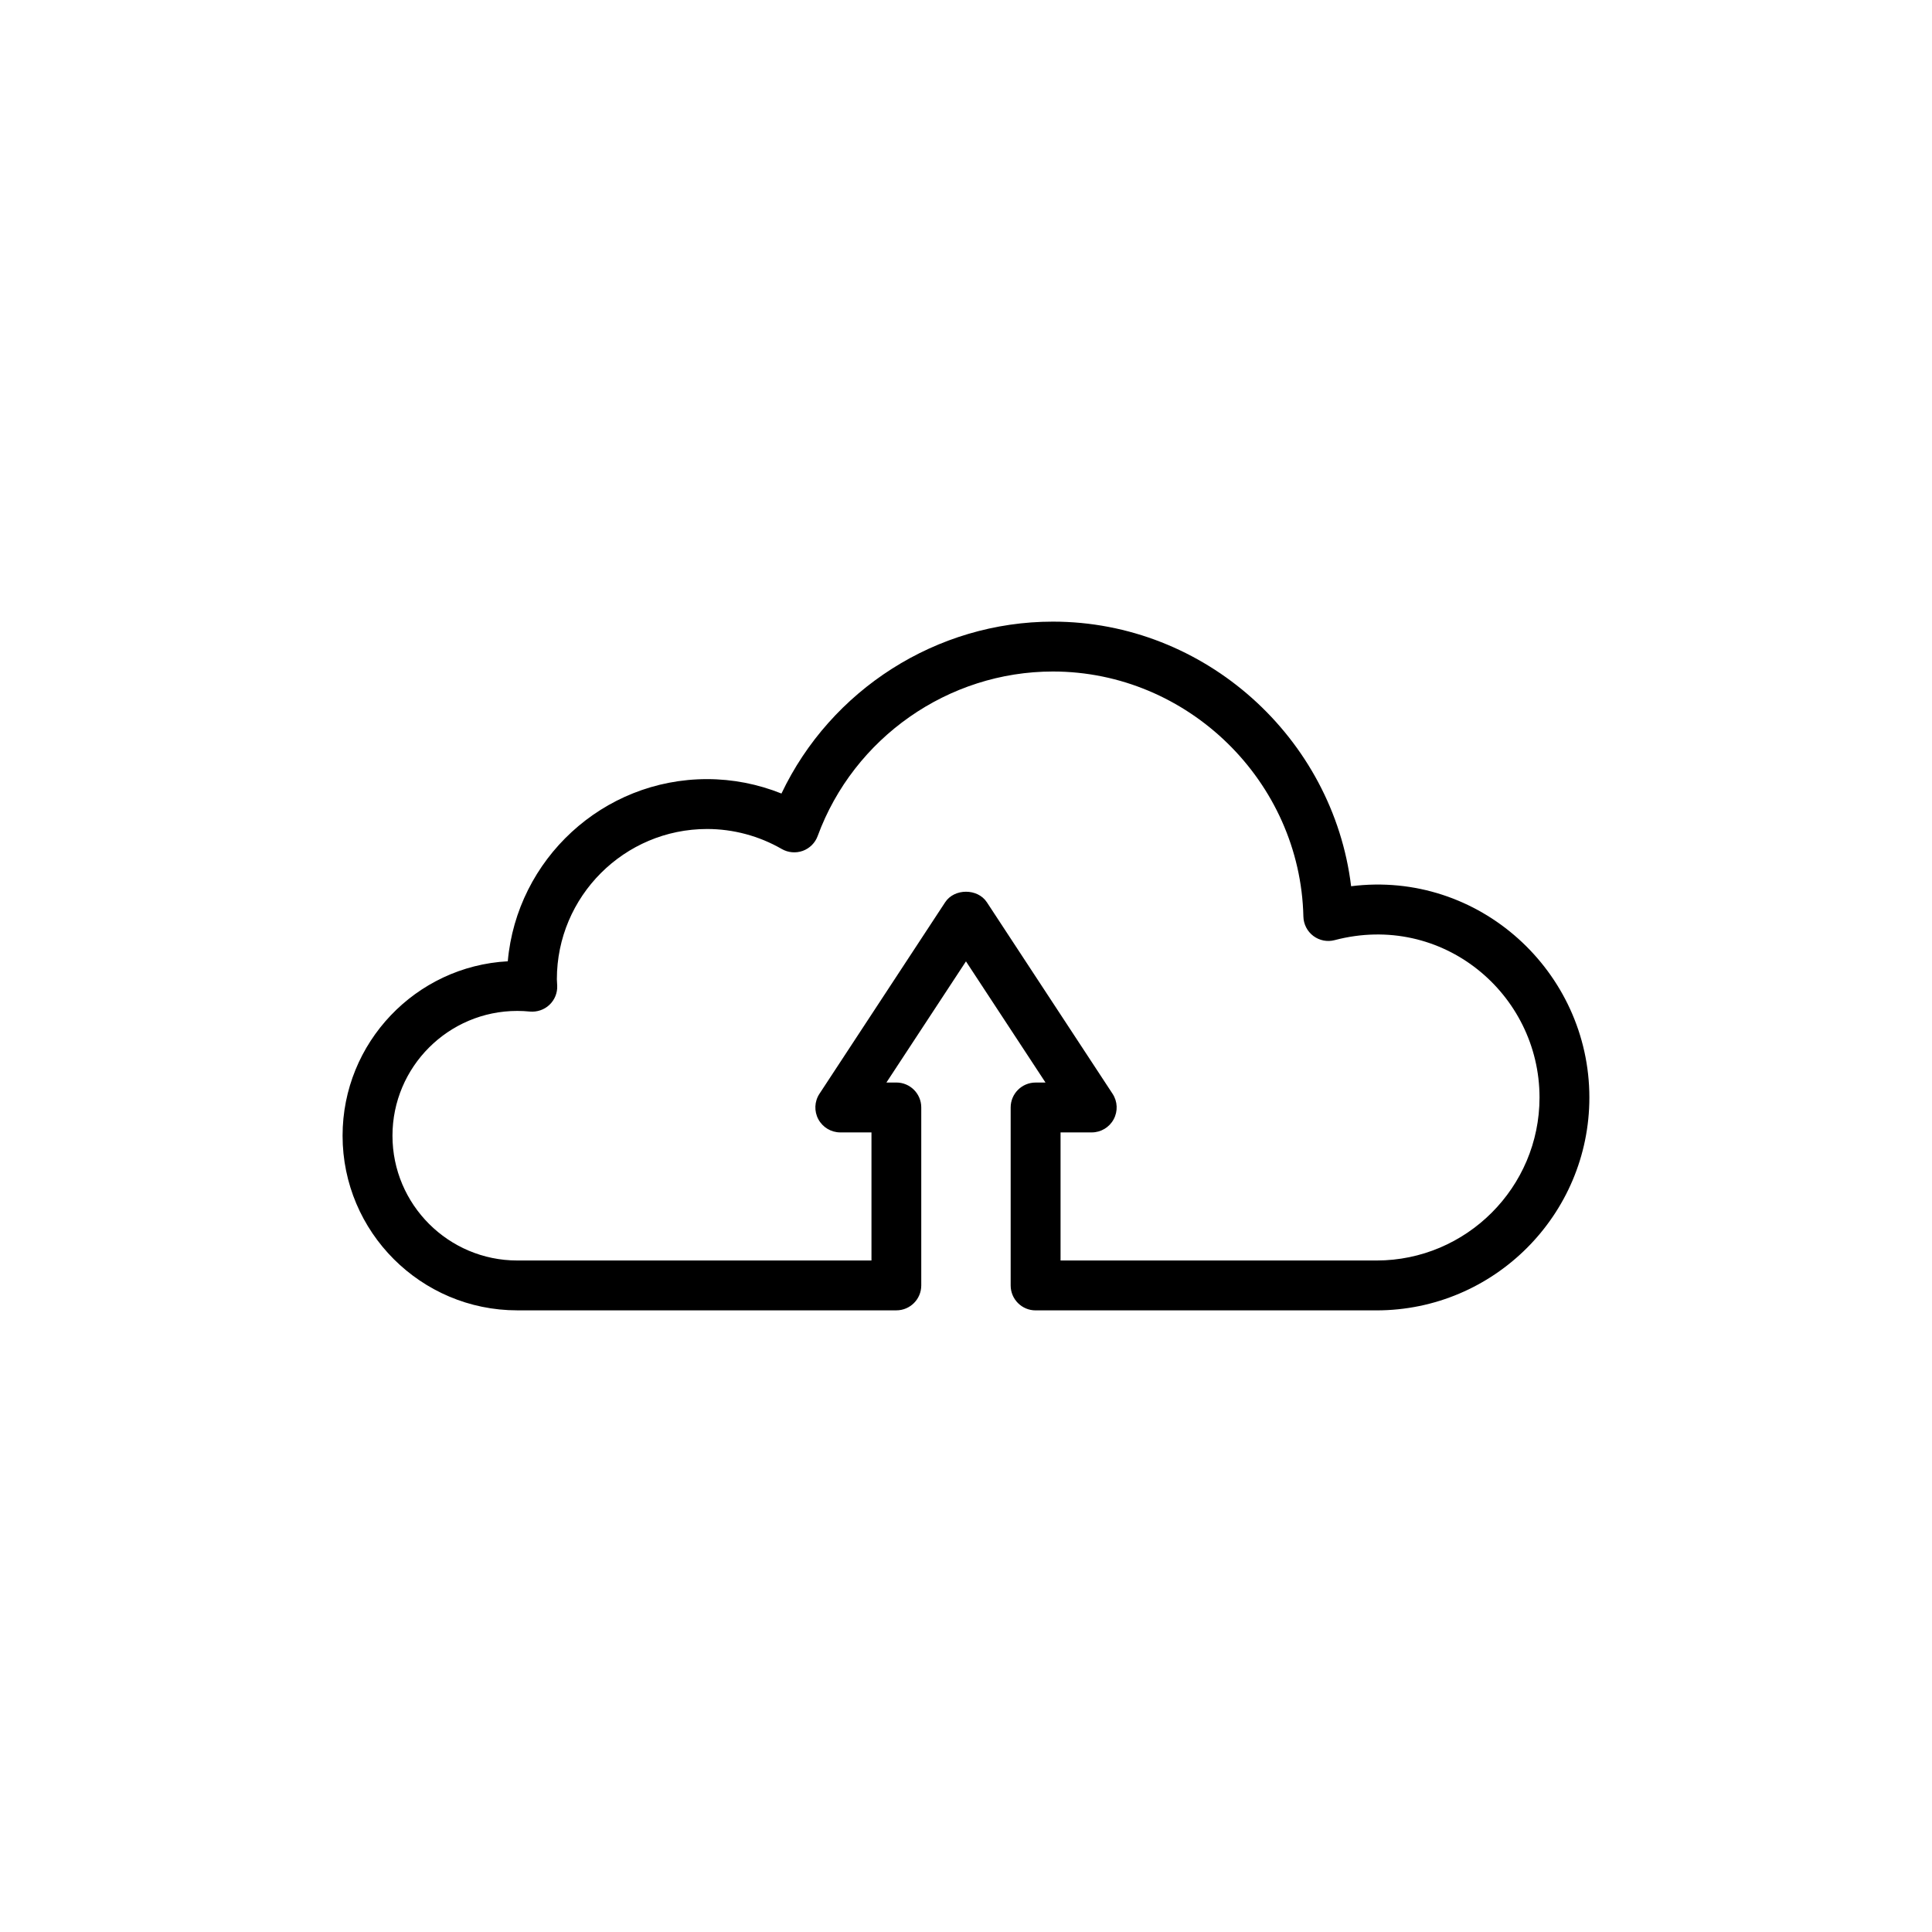 <?xml version="1.0" encoding="UTF-8"?>
<!-- Uploaded to: ICON Repo, www.svgrepo.com, Generator: ICON Repo Mixer Tools -->
<svg fill="#000000" width="800px" height="800px" version="1.1" viewBox="144 144 512 512" xmlns="http://www.w3.org/2000/svg">
 <path d="m502.06 378.86c-4.789-39.312-38.734-70.121-79.035-70.121-30.789 0-58.848 18.039-71.93 45.555-6.258-2.512-12.957-3.82-19.707-3.82-27.641 0-50.414 21.258-52.82 48.277-24.359 1.309-43.781 21.543-43.781 46.223 0 25.523 20.766 46.281 46.289 46.281h100.46c3.652 0 6.609-2.957 6.609-6.609v-47.16c0-3.652-2.957-6.609-6.609-6.609h-2.625l21.082-32.105 21.078 32.113h-2.625c-3.652 0-6.609 2.957-6.609 6.609v47.16c0 3.652 2.957 6.609 6.609 6.609h90.34c31.105 0 56.414-25.309 56.414-56.414-0.004-33.332-29.23-60.258-63.145-55.988zm6.727 99.184h-83.73v-33.945h8.262c2.426 0 4.66-1.328 5.812-3.473 1.156-2.137 1.047-4.731-0.289-6.762l-33.316-50.762c-2.441-3.715-8.609-3.715-11.047 0l-33.316 50.762c-1.336 2.031-1.445 4.625-0.289 6.762 1.156 2.141 3.387 3.473 5.812 3.473h8.262v33.945h-93.867c-18.238 0-33.074-14.836-33.074-33.066 0-18.238 14.836-33.074 33.074-33.074 1.121 0 2.238 0.059 3.336 0.168 1.879 0.168 3.789-0.457 5.176-1.77 1.395-1.309 2.148-3.156 2.07-5.066l-0.09-1.73c0-21.953 17.863-39.816 39.816-39.816 6.918 0 13.766 1.832 19.801 5.312 1.684 0.961 3.715 1.141 5.551 0.484 1.832-0.672 3.277-2.102 3.949-3.938 9.582-26.07 34.637-43.594 62.34-43.594 35.789 0 65.566 29.137 66.379 64.945 0.047 2.027 1.02 3.918 2.633 5.133 1.613 1.211 3.699 1.633 5.66 1.109 28.555-7.504 54.285 14.273 54.285 41.703 0 23.816-19.383 43.199-43.199 43.199z"/>
</svg>